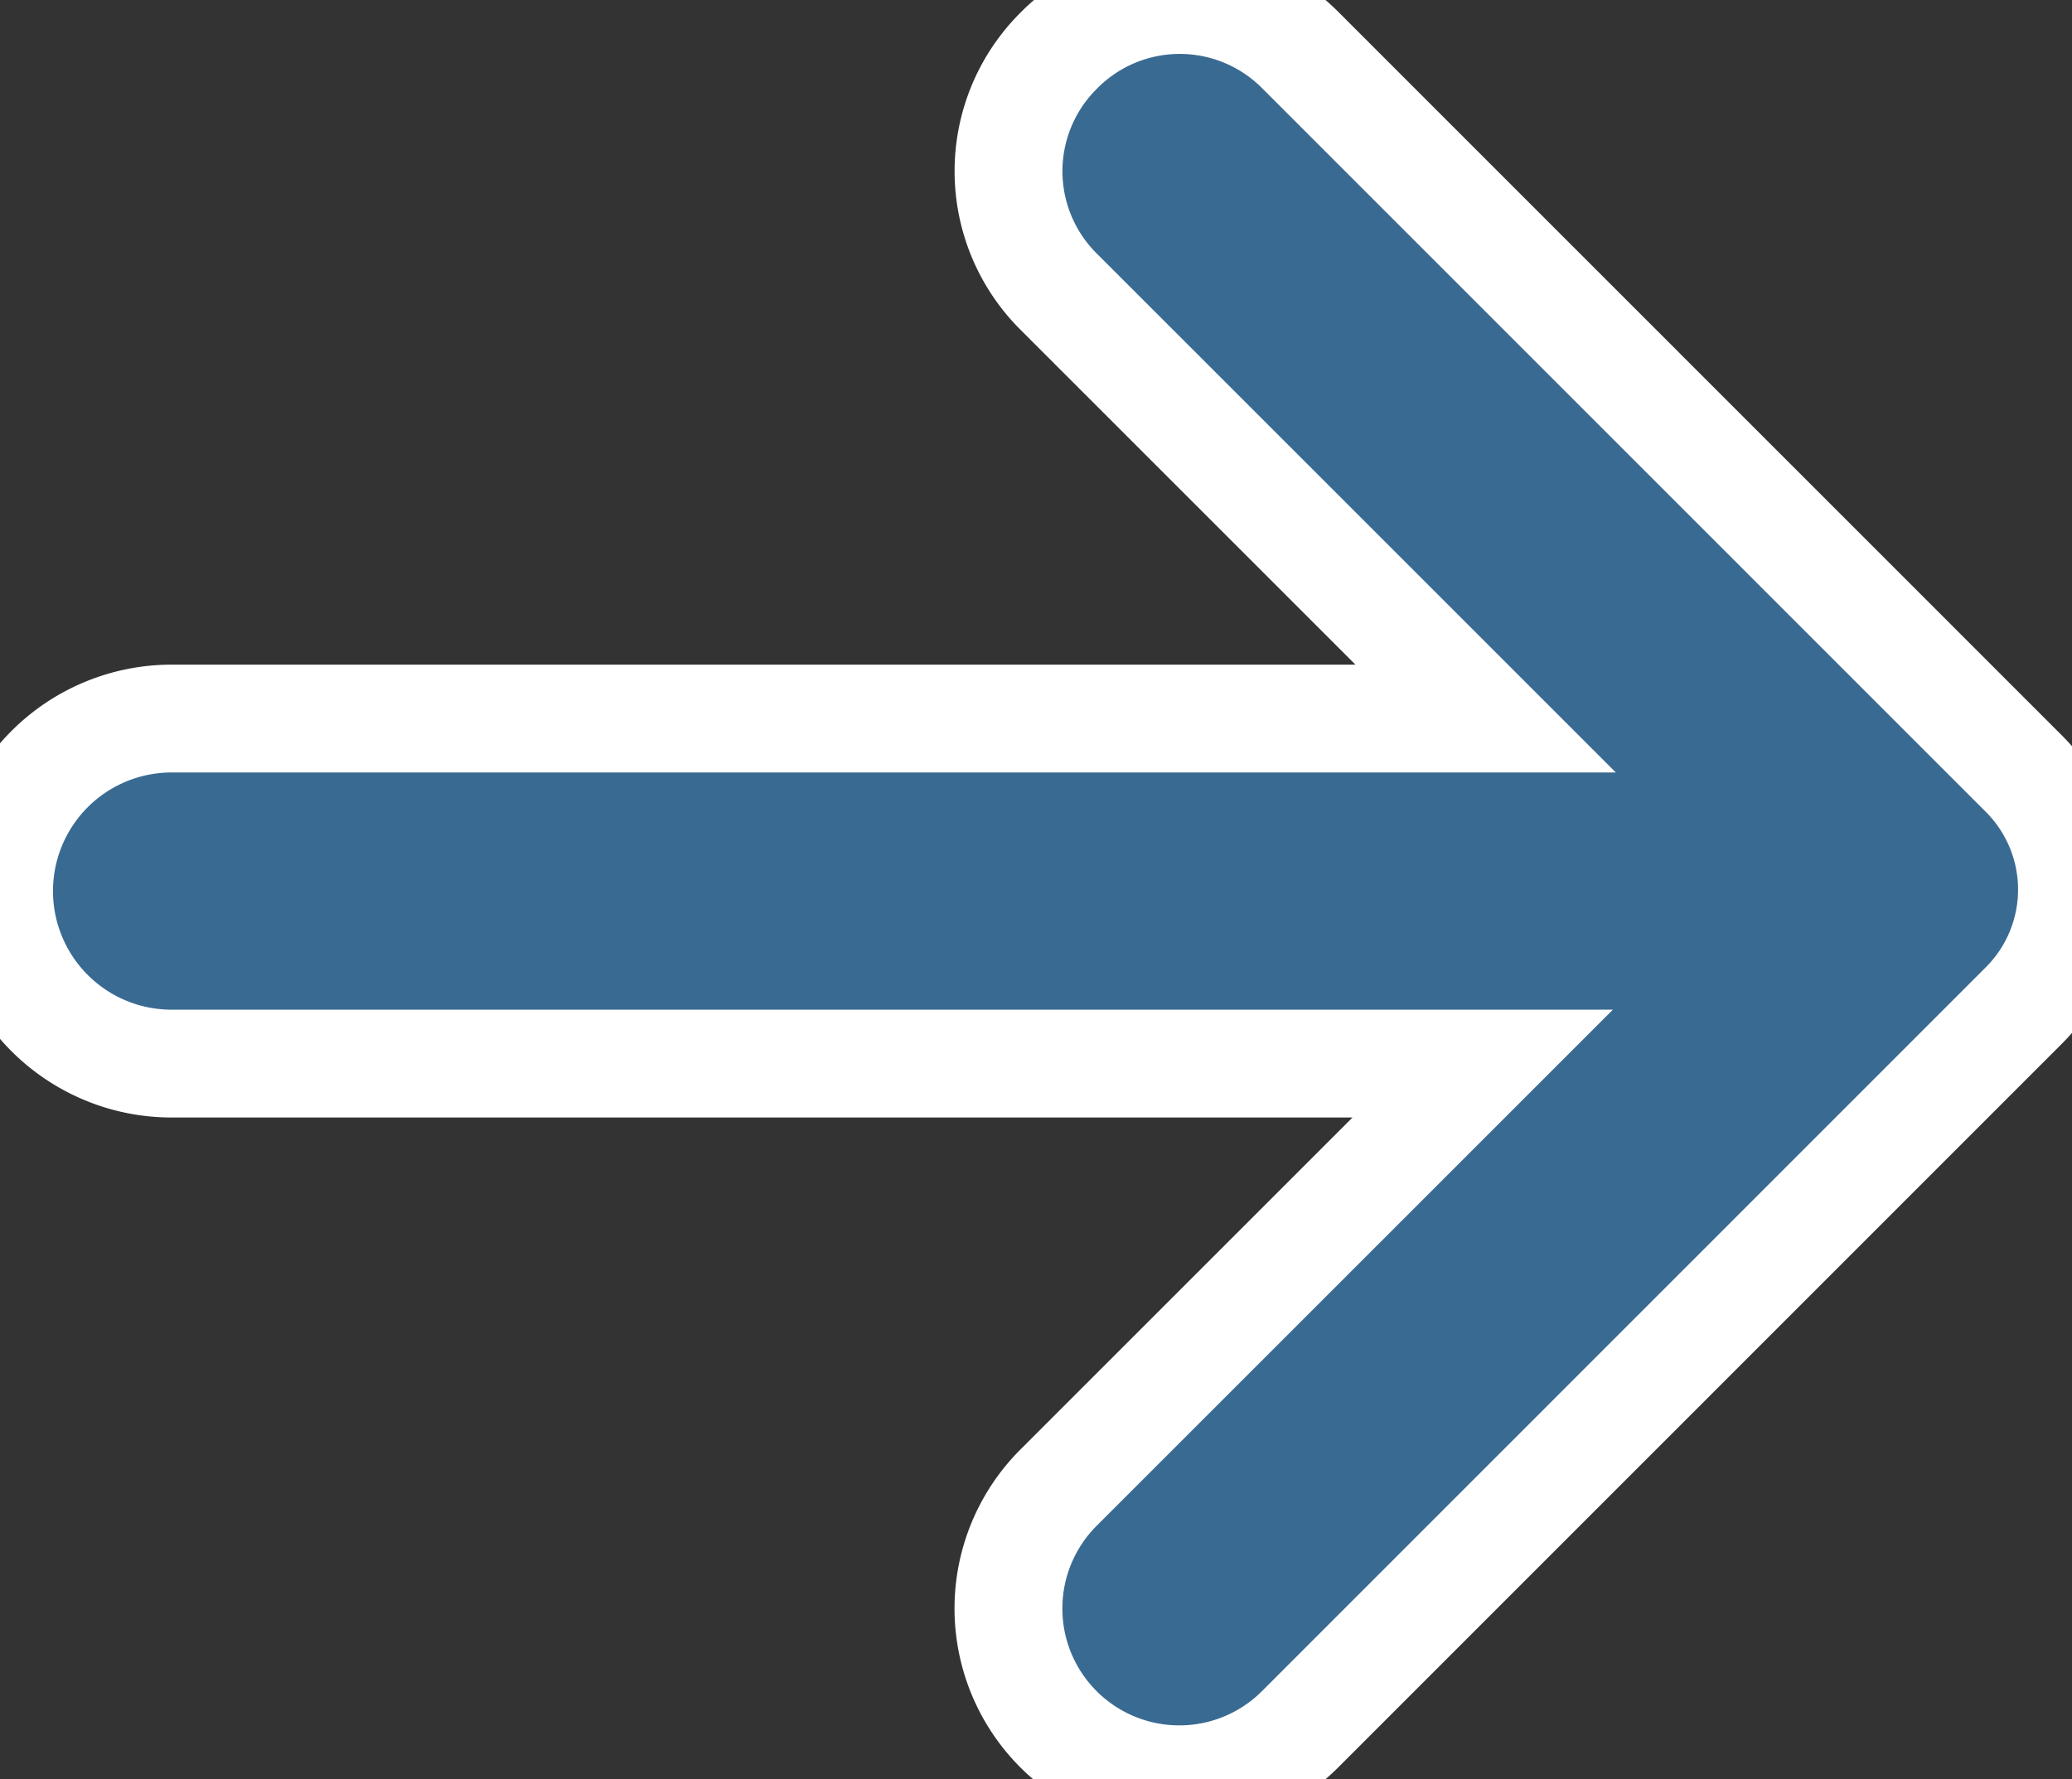 <svg xmlns="http://www.w3.org/2000/svg" xmlns:xlink="http://www.w3.org/1999/xlink" width="28.817" height="24.751" viewBox="0 0 28.817 24.751">
  <rect x="0" y="0" width="28.817" height="24.751" fill="#333333" stroke="none"/>
  <defs>
    <clipPath id="clip-path">
      <rect id="Rectangle_1736" data-name="Rectangle 1736" width="28.817" height="24.751" fill="#396a92" stroke="#fff" stroke-width="1.5"/>
    </clipPath>
  </defs>
  <g id="Group_964" data-name="Group 964" clip-path="url(#clip-path)">
    <path id="Path_2402" data-name="Path 2402" d="M28.153,10.767,18.079.691a2.364,2.364,0,0,0-3.36.018,2.363,2.363,0,0,0,0,3.343l5.943,5.943H2.387a2.4,2.4,0,0,0,0,4.8H20.621l-5.9,5.9a2.376,2.376,0,0,0,3.361,3.36L28.152,13.982a2.277,2.277,0,0,0,0-3.216" transform="translate(0 0.001)" fill="#396a92" stroke="#fff" stroke-width="1.5"/>
  </g>
</svg>
